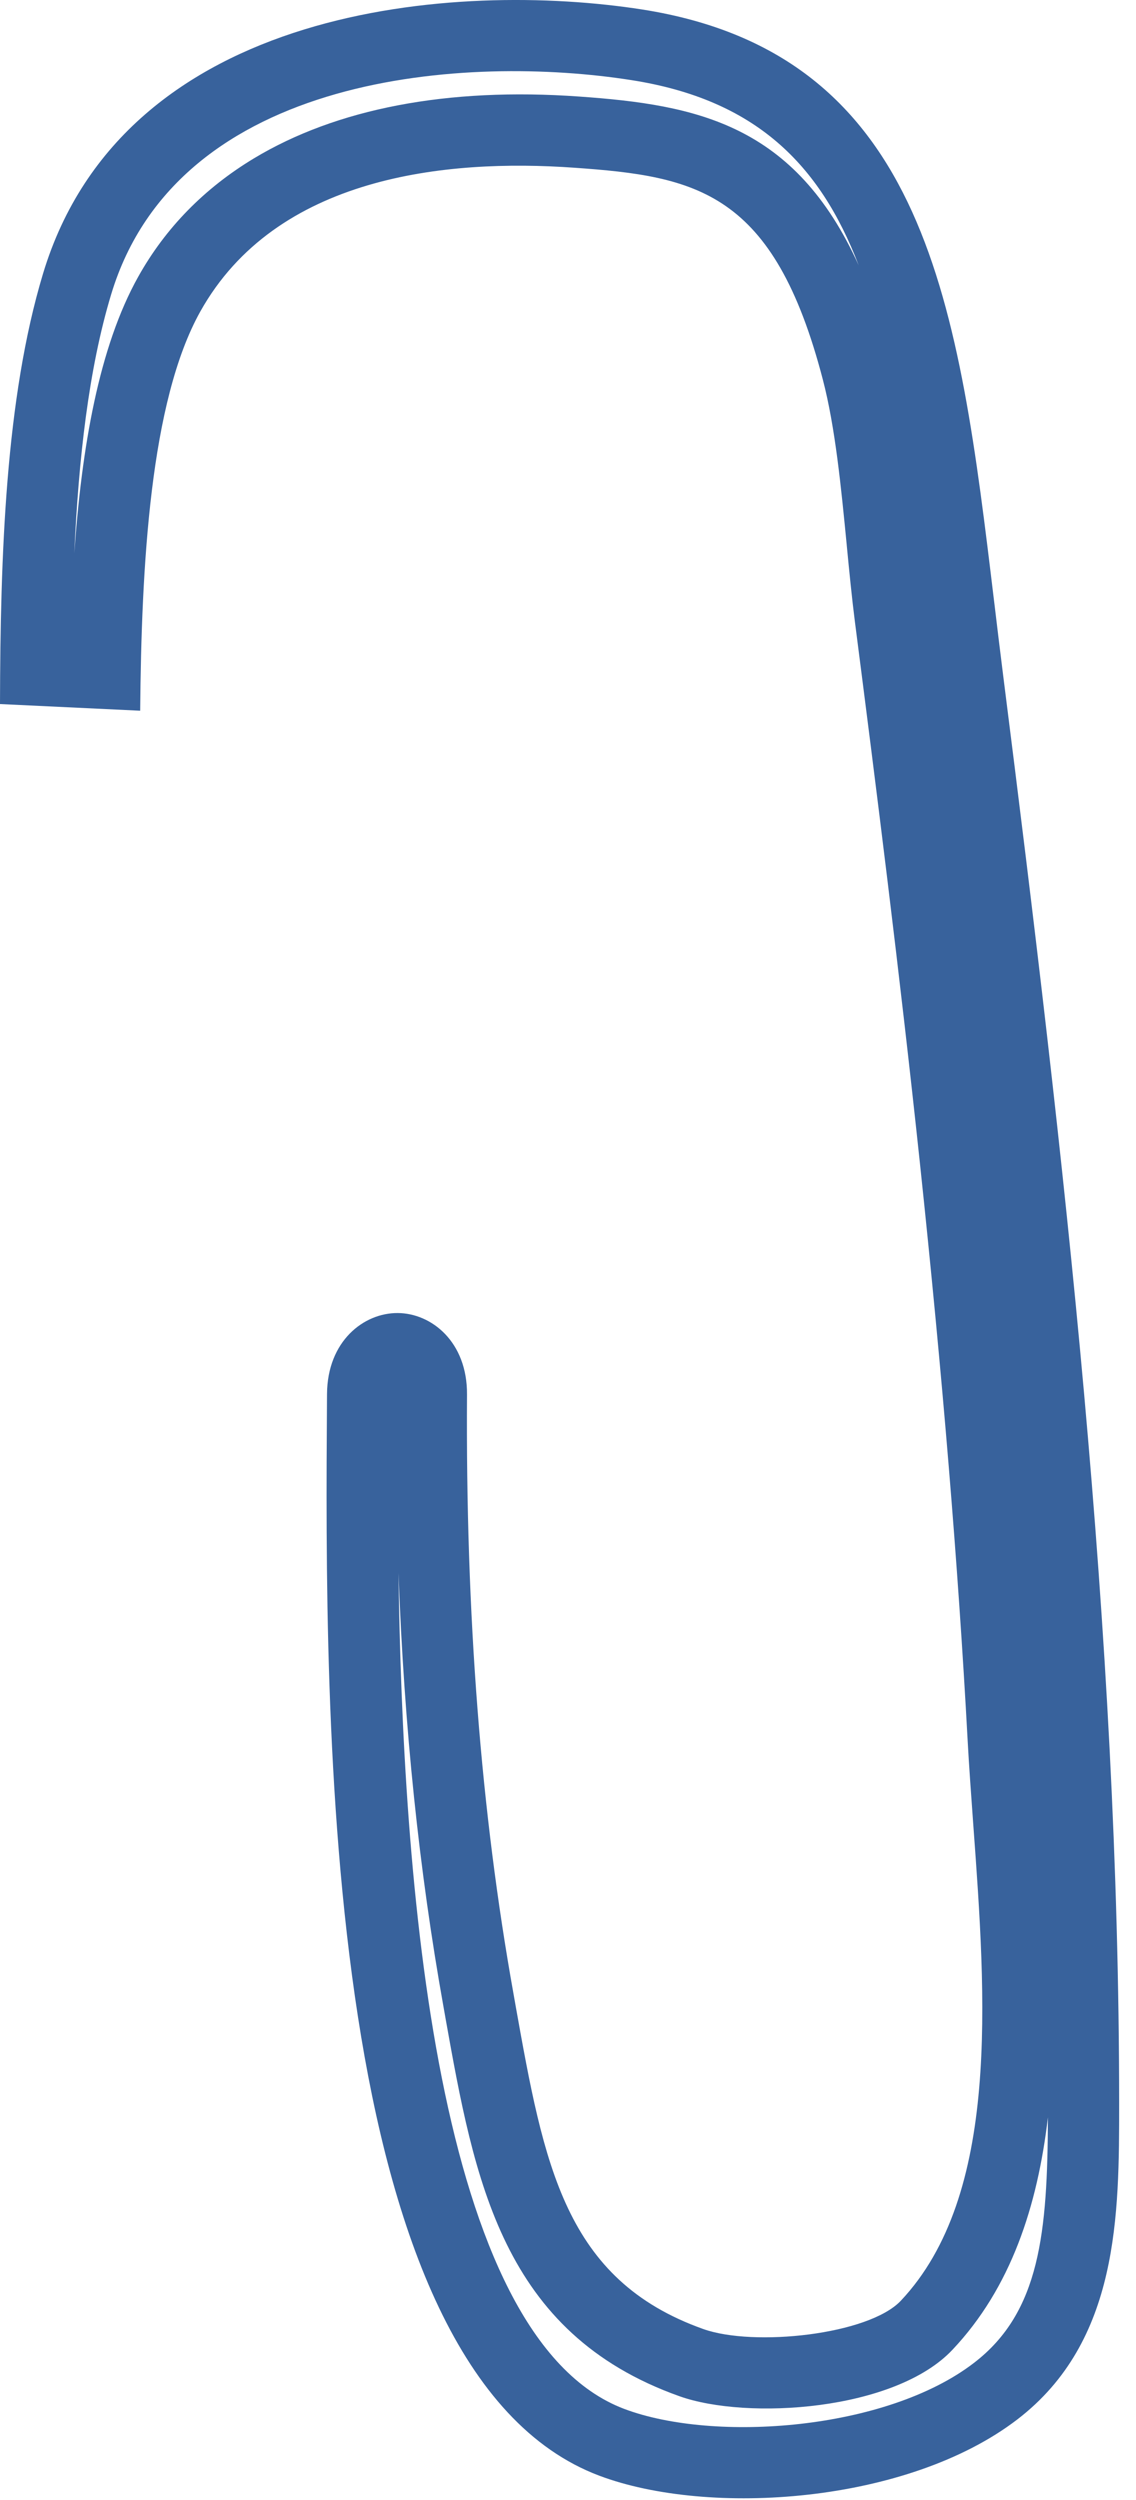 <?xml version="1.0" encoding="UTF-8"?> <svg xmlns="http://www.w3.org/2000/svg" width="30" height="66" viewBox="0 0 30 66" fill="none"> <path fill-rule="evenodd" clip-rule="evenodd" d="M15.3 2.549C11.807 2.299 8.879 2.872 6.704 4.182C5.404 4.966 4.373 6.011 3.65 7.306C2.61 9.165 2.158 11.816 1.962 14.606C2.075 12.139 2.337 9.753 2.936 7.771C4.713 1.881 12.406 1.443 16.673 2.115C19.949 2.626 21.656 4.336 22.677 7.006C20.994 3.283 18.409 2.768 15.3 2.549ZM16.49 63.597C11.474 61.711 10.637 49.538 10.523 41.524C10.674 45.609 11.068 49.386 11.711 52.974L11.764 53.273L11.764 53.275C12.529 57.552 13.252 61.592 17.945 63.261C19.729 63.896 23.633 63.65 25.155 62.032C26.696 60.399 27.399 58.244 27.674 55.896C27.662 58.93 27.47 61.037 25.725 62.377C23.41 64.161 18.864 64.49 16.49 63.597ZM0 18.587C0.01 14.676 0.143 10.518 1.136 7.225C3.286 0.094 12.097 -0.509 16.963 0.251C24.514 1.439 25.318 8.112 26.249 15.843L26.261 15.94C26.338 16.581 26.416 17.233 26.5 17.895C28.108 30.602 29.552 43.041 29.555 55.525V55.528C29.555 58.471 29.556 61.807 26.869 63.871C23.961 66.101 18.718 66.446 15.828 65.359C8.469 62.592 8.581 45.265 8.635 36.938L8.636 36.799C8.646 35.404 9.606 34.659 10.503 34.664C11.396 34.669 12.342 35.425 12.333 36.813C12.296 42.648 12.698 47.825 13.562 52.642L13.615 52.941L13.615 52.943C14.367 57.147 14.909 60.184 18.574 61.487C19.909 61.962 22.937 61.639 23.788 60.741C26.419 57.949 26.039 52.757 25.703 48.175L25.703 48.168L25.701 48.147C25.646 47.382 25.591 46.64 25.553 45.93C25.303 41.316 24.891 36.338 24.294 30.712C23.763 25.714 23.129 20.707 22.576 16.408C22.496 15.781 22.429 15.098 22.361 14.394L22.361 14.389C22.212 12.861 22.059 11.284 21.73 10.022C20.435 5.046 18.393 4.655 15.167 4.428C11.763 4.186 7.288 4.651 5.29 8.224C3.961 10.604 3.736 14.946 3.702 18.763L0 18.587Z" fill="#38629C"></path> </svg> 